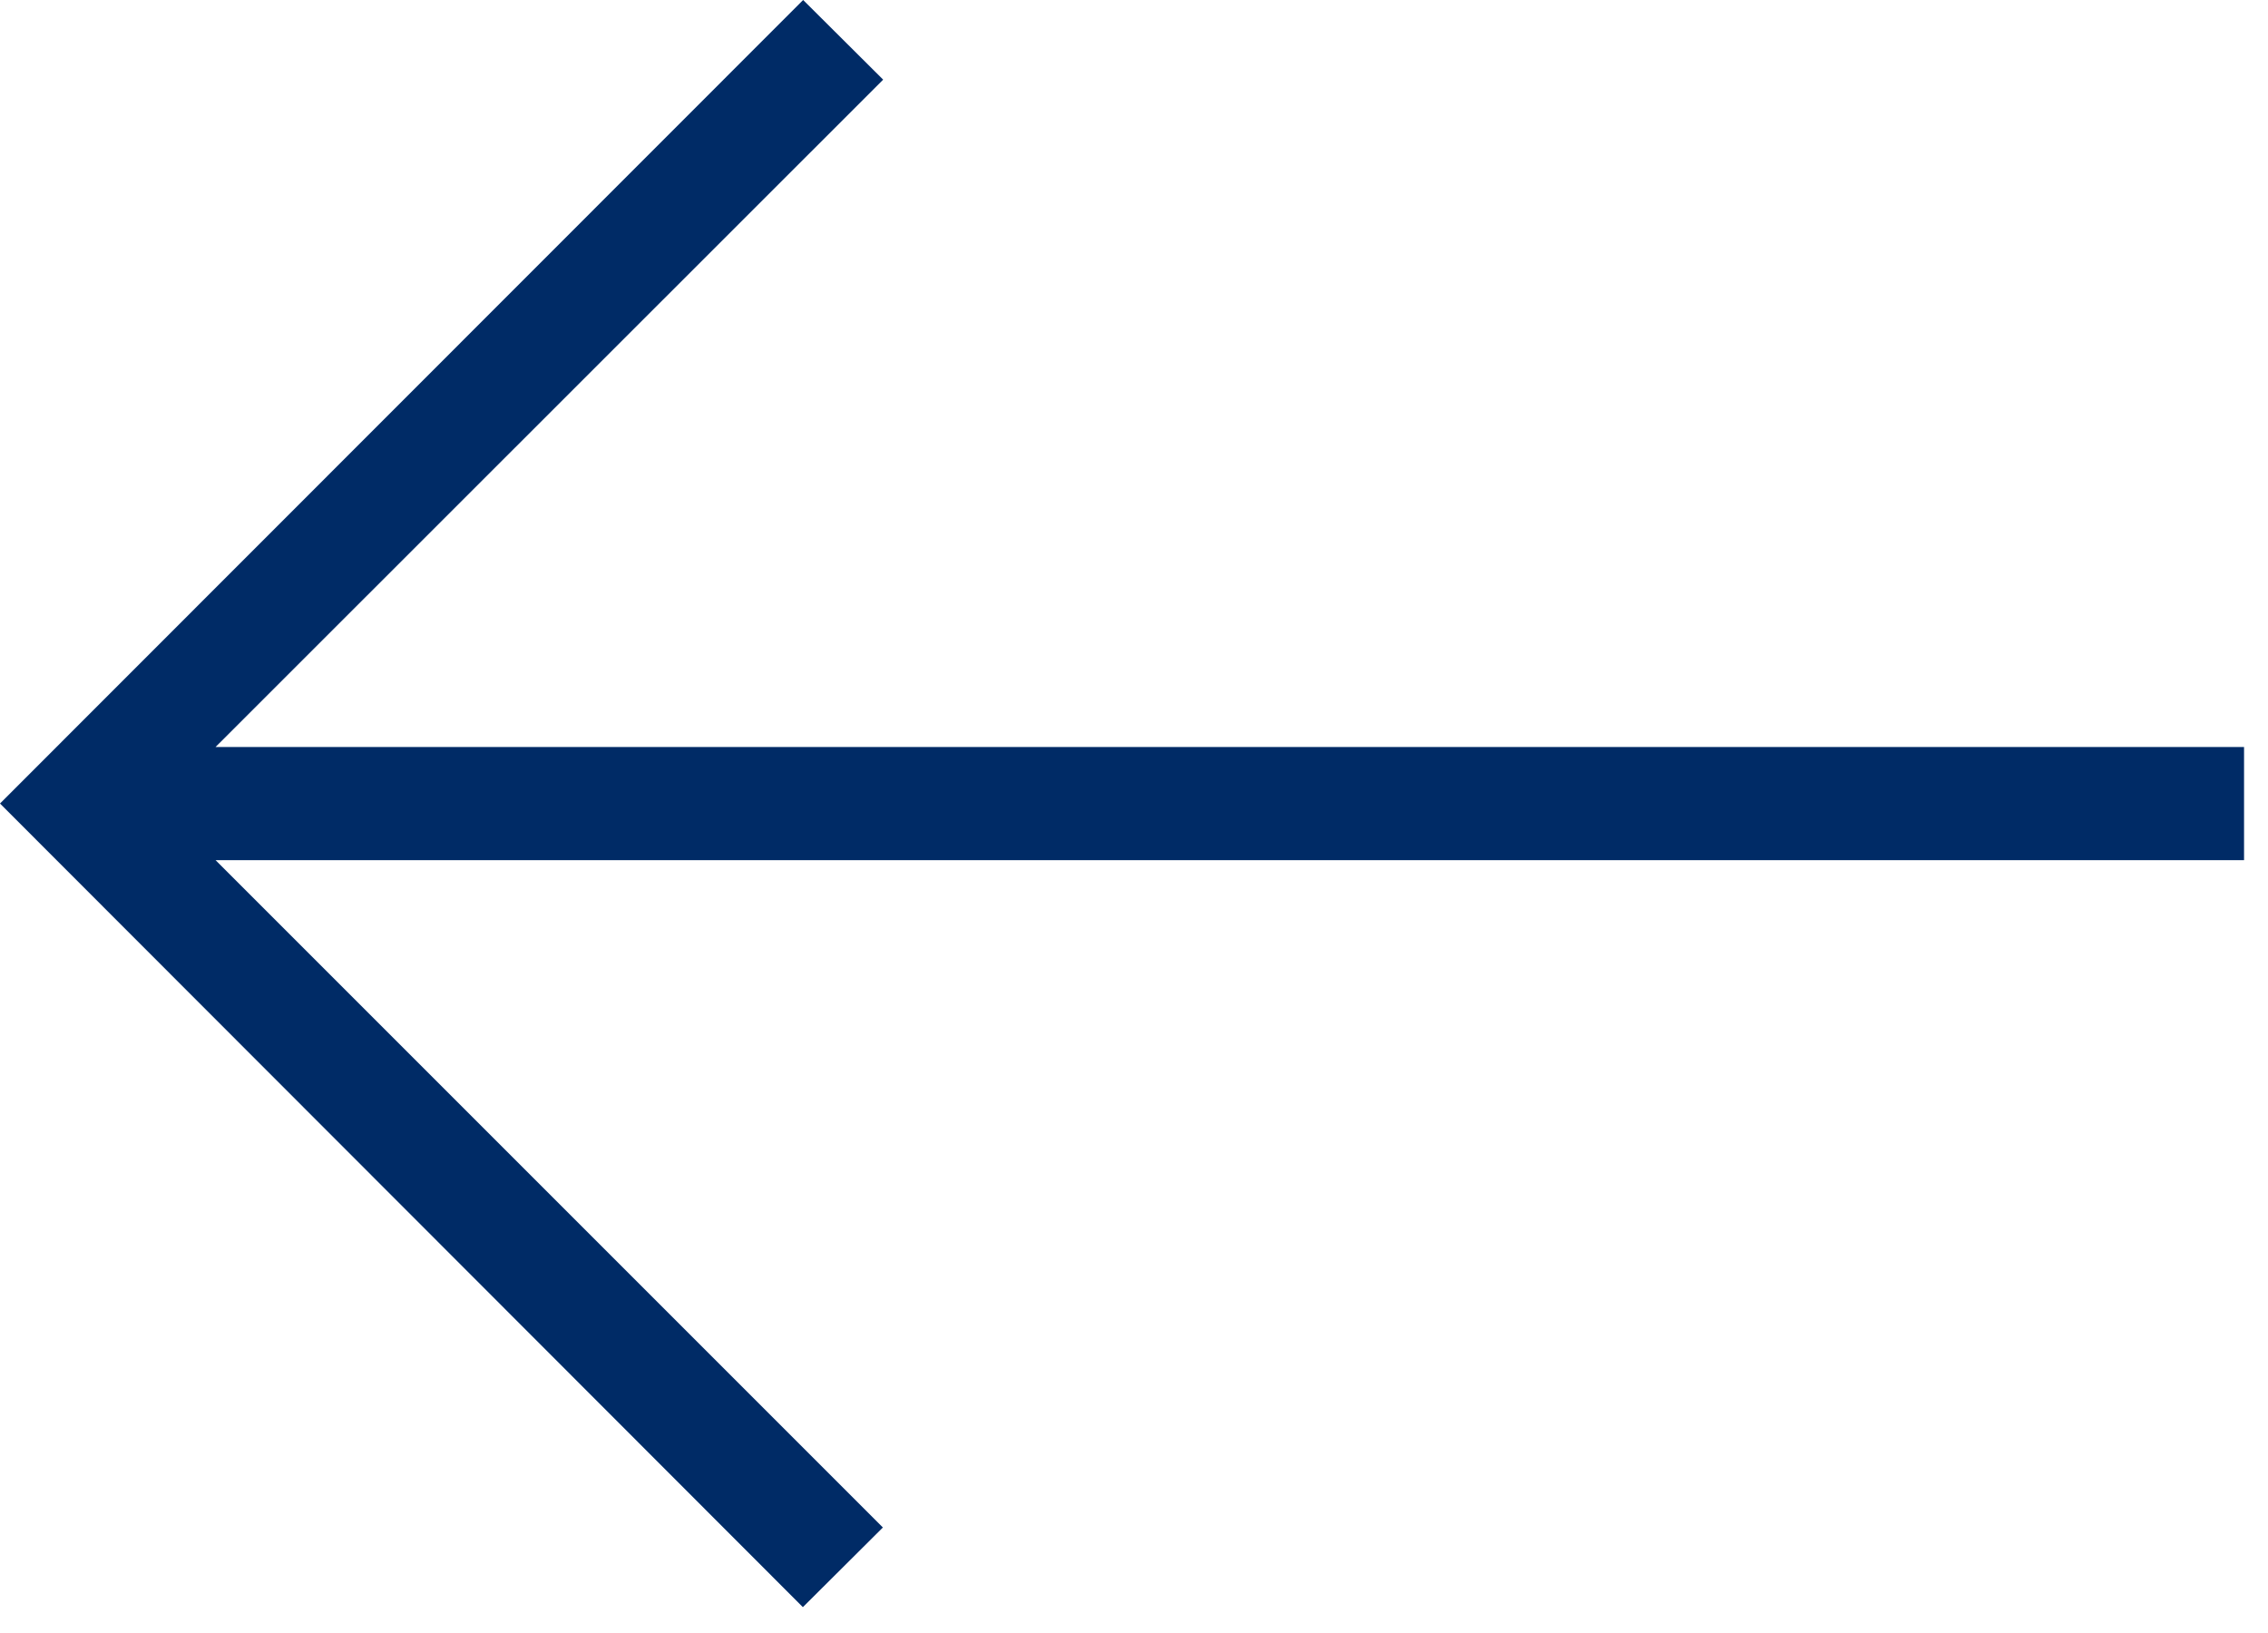 <svg width="25" height="18" viewBox="0 0 25 18" fill="none" xmlns="http://www.w3.org/2000/svg">
<path d="M0 8.857L8.853 -3.24249e-05L9.735 0.878L2.376 8.234L24.736 8.234V9.481L2.376 9.481L9.732 16.837L8.85 17.715L0 8.857Z" fill="#002B66"/>
</svg>
